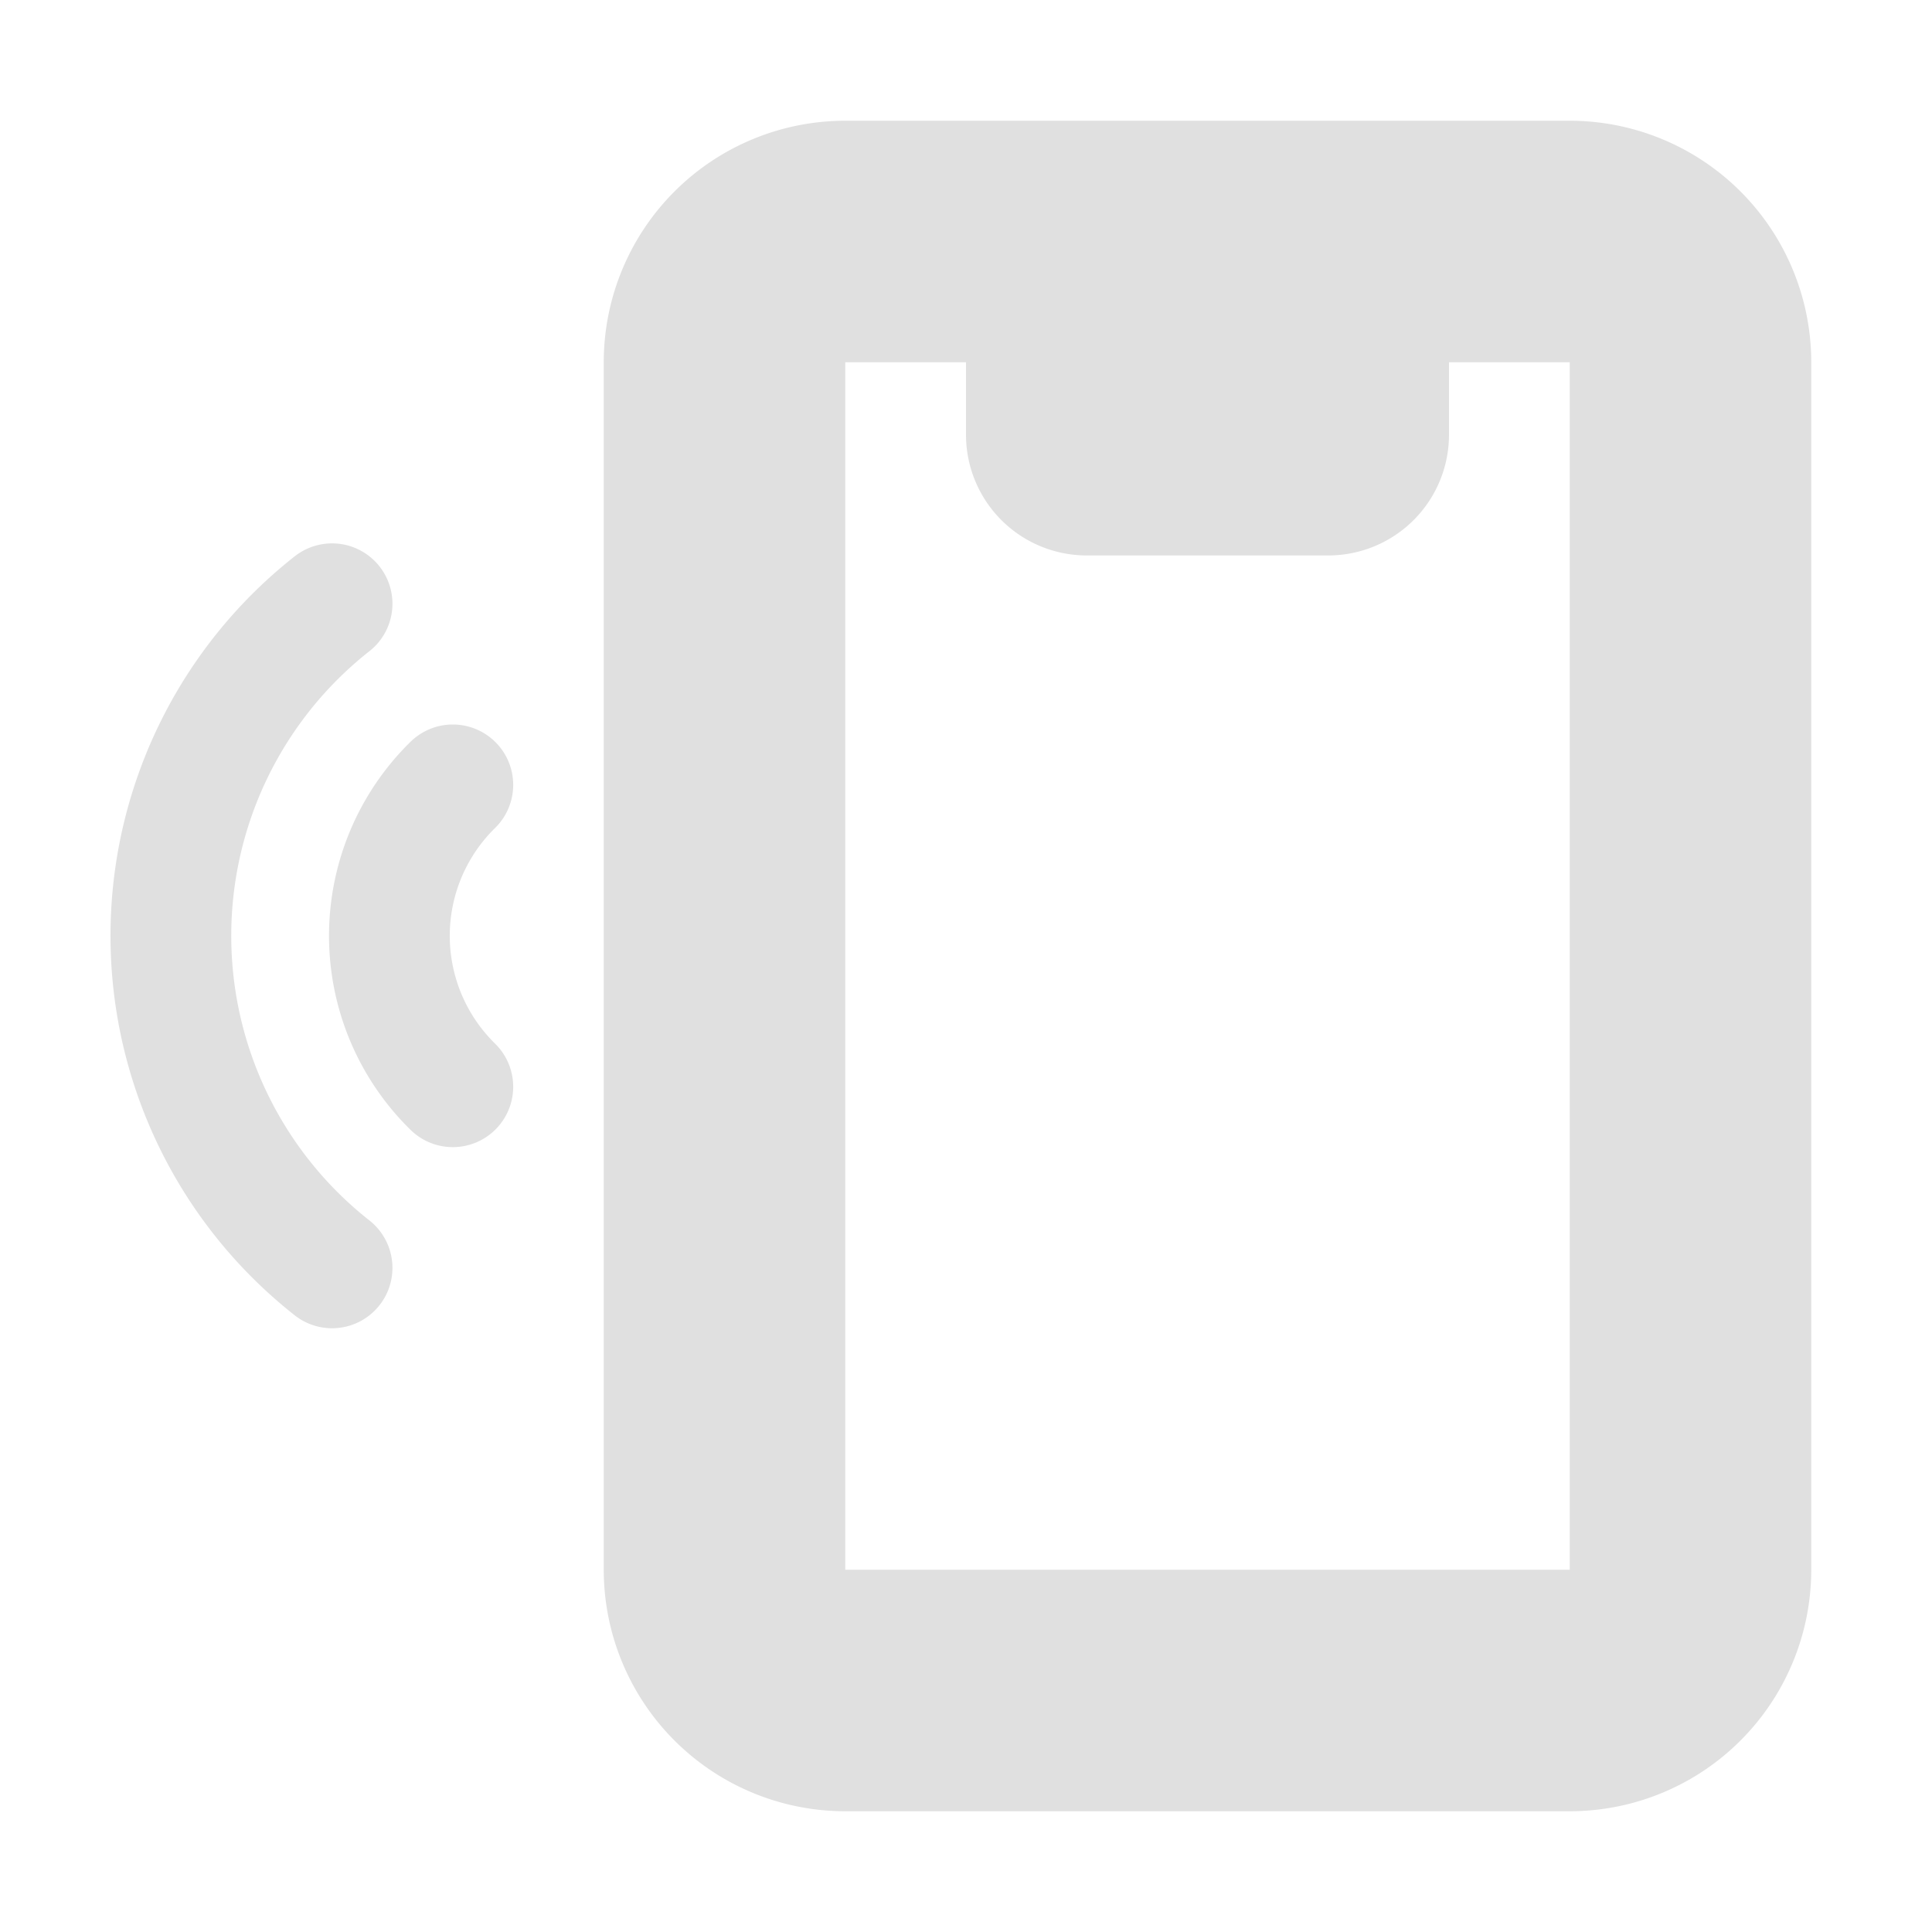 <svg xmlns="http://www.w3.org/2000/svg" xml:space="preserve" width="16" height="16"><path fill="#e0e0e0" d="M7 1a2 2 0 0 0-2 2v10a2 2 0 0 0 2 2h6a2 2 0 0 0 2-2V3a2 2 0 0 0-2-2zm0 2h1v.6a1 1 0 0 0 1 1h2a1 1 0 0 0 1-1V3h1v10H7z"/><path fill="none" stroke="#e0e0e0" stroke-linecap="round" d="M3.75 9a1.75 1.75 0 0 1 0-2.5m-1 4a3.5 3.5 0 0 1 0-5.5"/></svg>